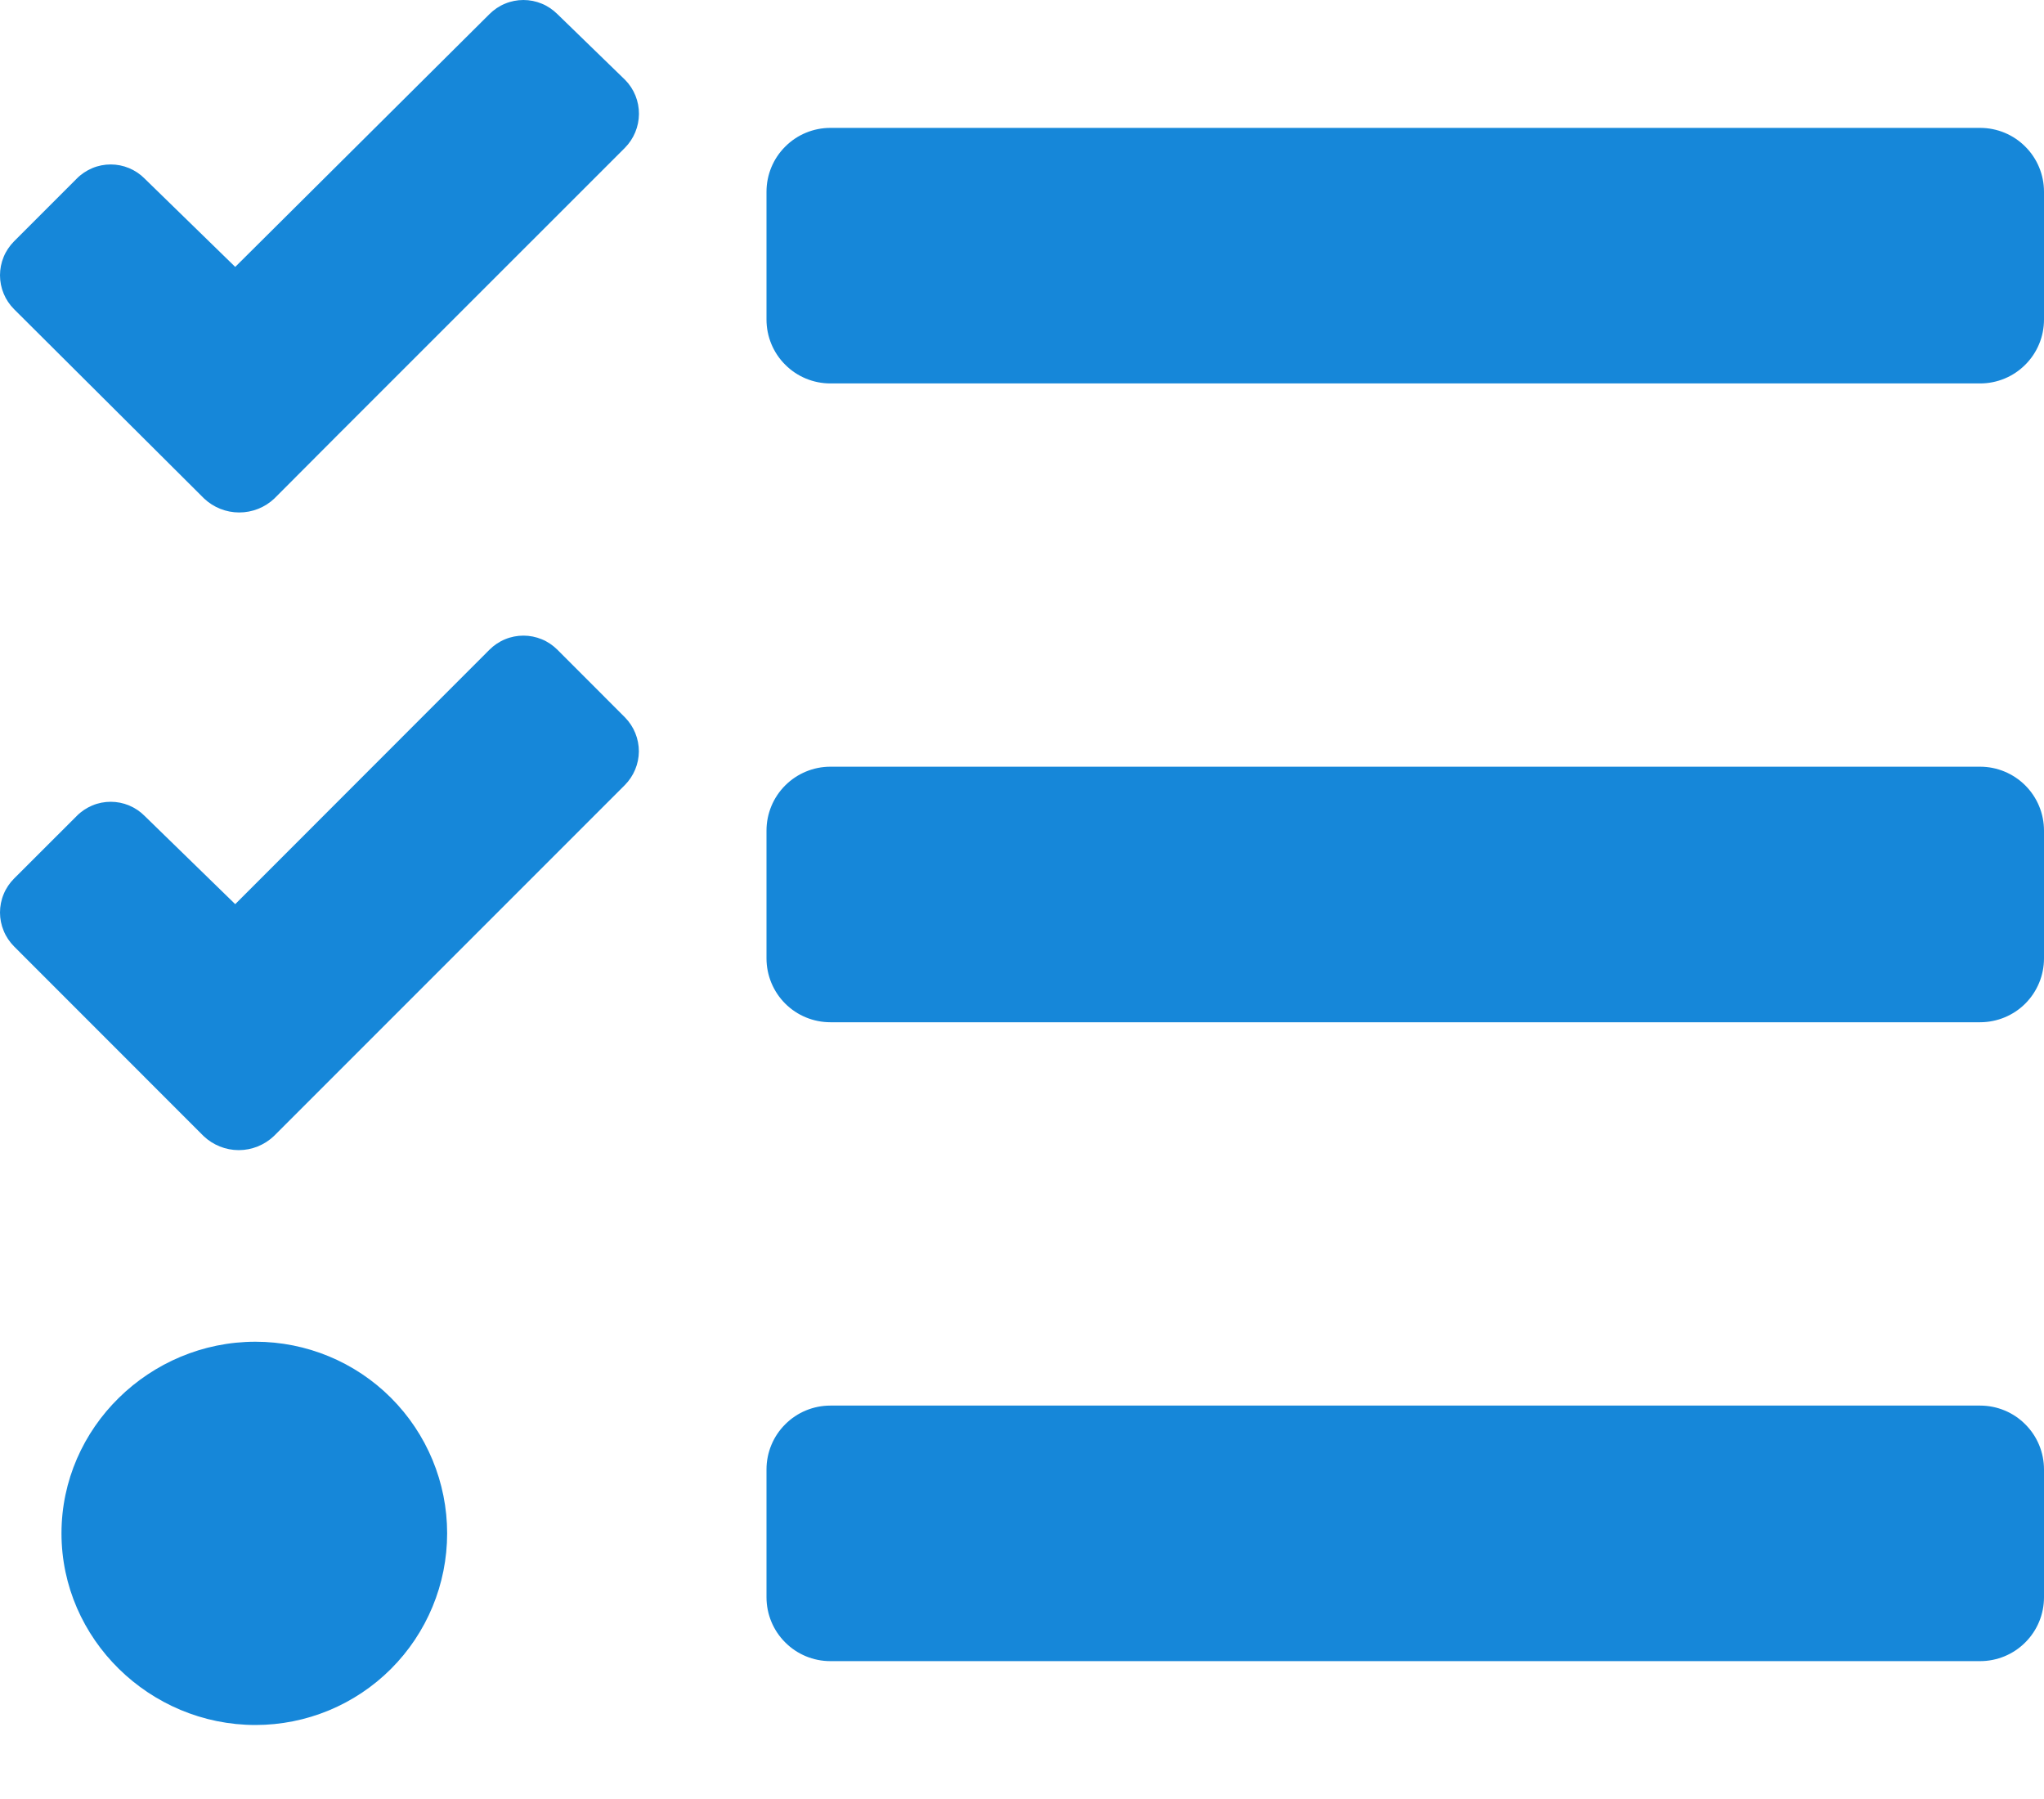 <svg width="25" height="22" viewBox="0 0 25 22" fill="none" xmlns="http://www.w3.org/2000/svg">
<path d="M6.817 0.172C6.762 0.118 6.698 0.074 6.627 0.045C6.555 0.015 6.479 0 6.402 0C6.325 0 6.248 0.015 6.177 0.045C6.106 0.074 6.041 0.118 5.987 0.172L2.877 3.264L1.769 2.184C1.715 2.129 1.65 2.086 1.579 2.056C1.507 2.026 1.431 2.011 1.354 2.011C1.277 2.011 1.2 2.026 1.129 2.056C1.058 2.086 0.993 2.129 0.939 2.184L0.172 2.951C0.118 3.006 0.074 3.07 0.045 3.141C0.015 3.213 0 3.289 0 3.366C0 3.443 0.015 3.52 0.045 3.591C0.074 3.662 0.118 3.727 0.172 3.781L2.496 6.096C2.612 6.206 2.766 6.267 2.926 6.267C3.086 6.267 3.24 6.206 3.356 6.096L4.117 5.333L7.643 1.808C7.752 1.698 7.814 1.549 7.815 1.394C7.816 1.239 7.756 1.089 7.647 0.978L6.817 0.172ZM6.817 7.945C6.762 7.891 6.698 7.847 6.627 7.818C6.555 7.788 6.479 7.773 6.402 7.773C6.325 7.773 6.248 7.788 6.177 7.818C6.106 7.847 6.041 7.891 5.987 7.945L2.877 11.057L1.769 9.978C1.715 9.923 1.65 9.88 1.579 9.85C1.507 9.82 1.431 9.805 1.354 9.805C1.277 9.805 1.2 9.82 1.129 9.85C1.058 9.88 0.993 9.923 0.939 9.978L0.172 10.744C0.118 10.798 0.074 10.863 0.045 10.934C0.015 11.005 0 11.082 0 11.159C0 11.236 0.015 11.312 0.045 11.383C0.074 11.455 0.118 11.519 0.172 11.574L2.49 13.893C2.606 14.003 2.76 14.065 2.92 14.065C3.08 14.065 3.234 14.003 3.35 13.893L4.116 13.127L7.642 9.601C7.751 9.491 7.813 9.343 7.814 9.189C7.814 9.034 7.754 8.886 7.646 8.775L6.817 7.945ZM3.125 16.408C1.832 16.408 0.752 17.457 0.752 18.751C0.752 20.045 1.832 21.095 3.125 21.095C3.747 21.095 4.343 20.848 4.782 20.409C5.222 19.969 5.469 19.373 5.469 18.751C5.469 18.13 5.222 17.534 4.782 17.094C4.343 16.655 3.747 16.408 3.125 16.408ZM24.219 17.189H10.156C9.949 17.189 9.75 17.271 9.604 17.418C9.457 17.564 9.375 17.763 9.375 17.97V19.533C9.375 19.74 9.457 19.939 9.604 20.085C9.75 20.232 9.949 20.314 10.156 20.314H24.219C24.426 20.314 24.625 20.232 24.771 20.085C24.918 19.939 25 19.74 25 19.533V17.97C25 17.763 24.918 17.564 24.771 17.418C24.625 17.271 24.426 17.189 24.219 17.189ZM24.219 1.564H10.156C9.949 1.564 9.75 1.646 9.604 1.793C9.457 1.939 9.375 2.138 9.375 2.345V3.908C9.375 4.115 9.457 4.314 9.604 4.46C9.75 4.607 9.949 4.689 10.156 4.689H24.219C24.426 4.689 24.625 4.607 24.771 4.46C24.918 4.314 25 4.115 25 3.908V2.345C25 2.138 24.918 1.939 24.771 1.793C24.625 1.646 24.426 1.564 24.219 1.564ZM24.219 9.376H10.156C9.949 9.376 9.75 9.459 9.604 9.605C9.457 9.752 9.375 9.95 9.375 10.158V11.72C9.375 11.927 9.457 12.126 9.604 12.273C9.75 12.419 9.949 12.501 10.156 12.501H24.219C24.426 12.501 24.625 12.419 24.771 12.273C24.918 12.126 25 11.927 25 11.72V10.158C25 9.95 24.918 9.752 24.771 9.605C24.625 9.459 24.426 9.376 24.219 9.376Z" fill="#1687D9"/>
</svg>
